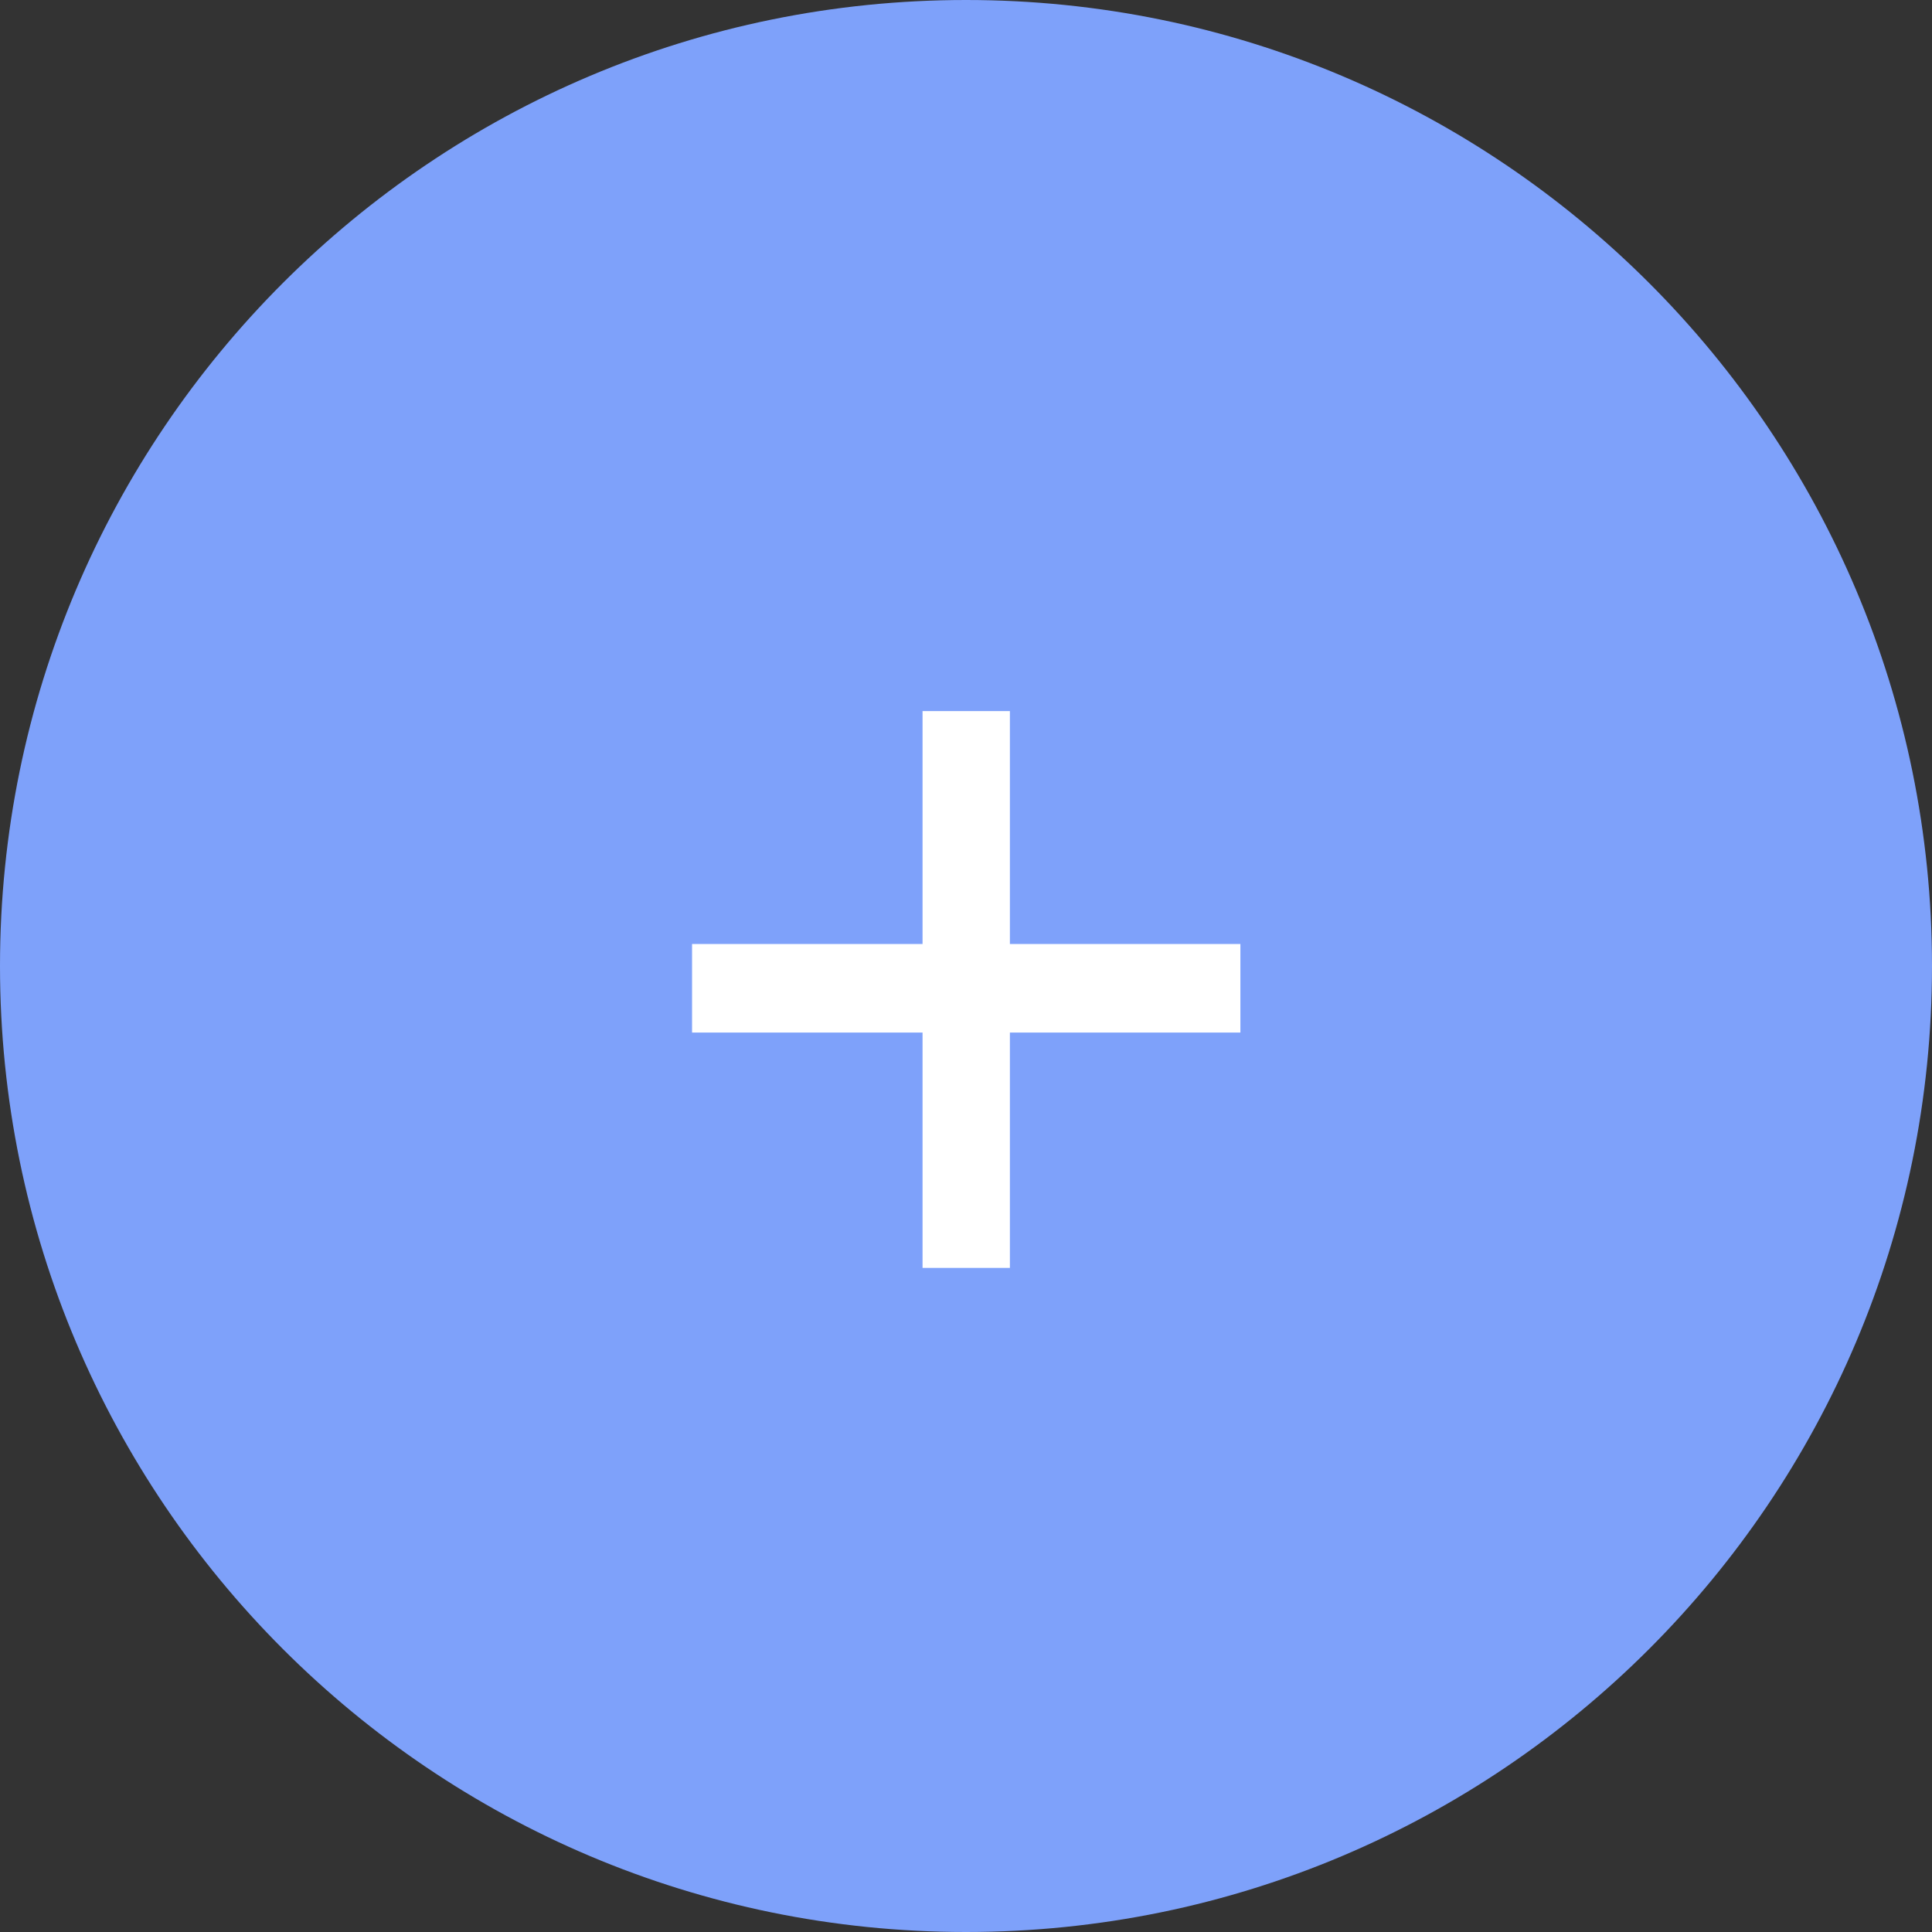 <svg xmlns="http://www.w3.org/2000/svg" xmlns:xlink="http://www.w3.org/1999/xlink" width="43px" height="43px" viewBox="0 0 43.0 43.0"><rect x="0" y="0" width="43.0" height="43.0" fill="#333333" stroke="none"/><defs><clipPath id="i0"><path d="M21.5,0 C33.374,0 43,9.626 43,21.5 C43,33.374 33.374,43 21.5,43 C9.626,43 0,33.374 0,21.5 C0,9.626 9.626,0 21.5,0 Z"></path></clipPath><clipPath id="i1"><path d="M7.074,0 L7.074,5.184 L12.204,5.184 L12.204,7.155 L7.074,7.155 L7.074,12.393 L5.13,12.393 L5.13,7.155 L0,7.155 L0,5.184 L5.13,5.184 L5.13,0 L7.074,0 Z"></path></clipPath></defs><g clip-path="url(#i0)"><polygon points="0,0 43,0 43,43 0,43 0,0" stroke="none" fill="#7EA1FA"></polygon></g><g transform="translate(15.403 15.826)"><g clip-path="url(#i1)"><polygon points="0,0 12.204,0 12.204,12.393 0,12.393 0,0" stroke="none" fill="#FFFFFF"></polygon></g></g></svg>